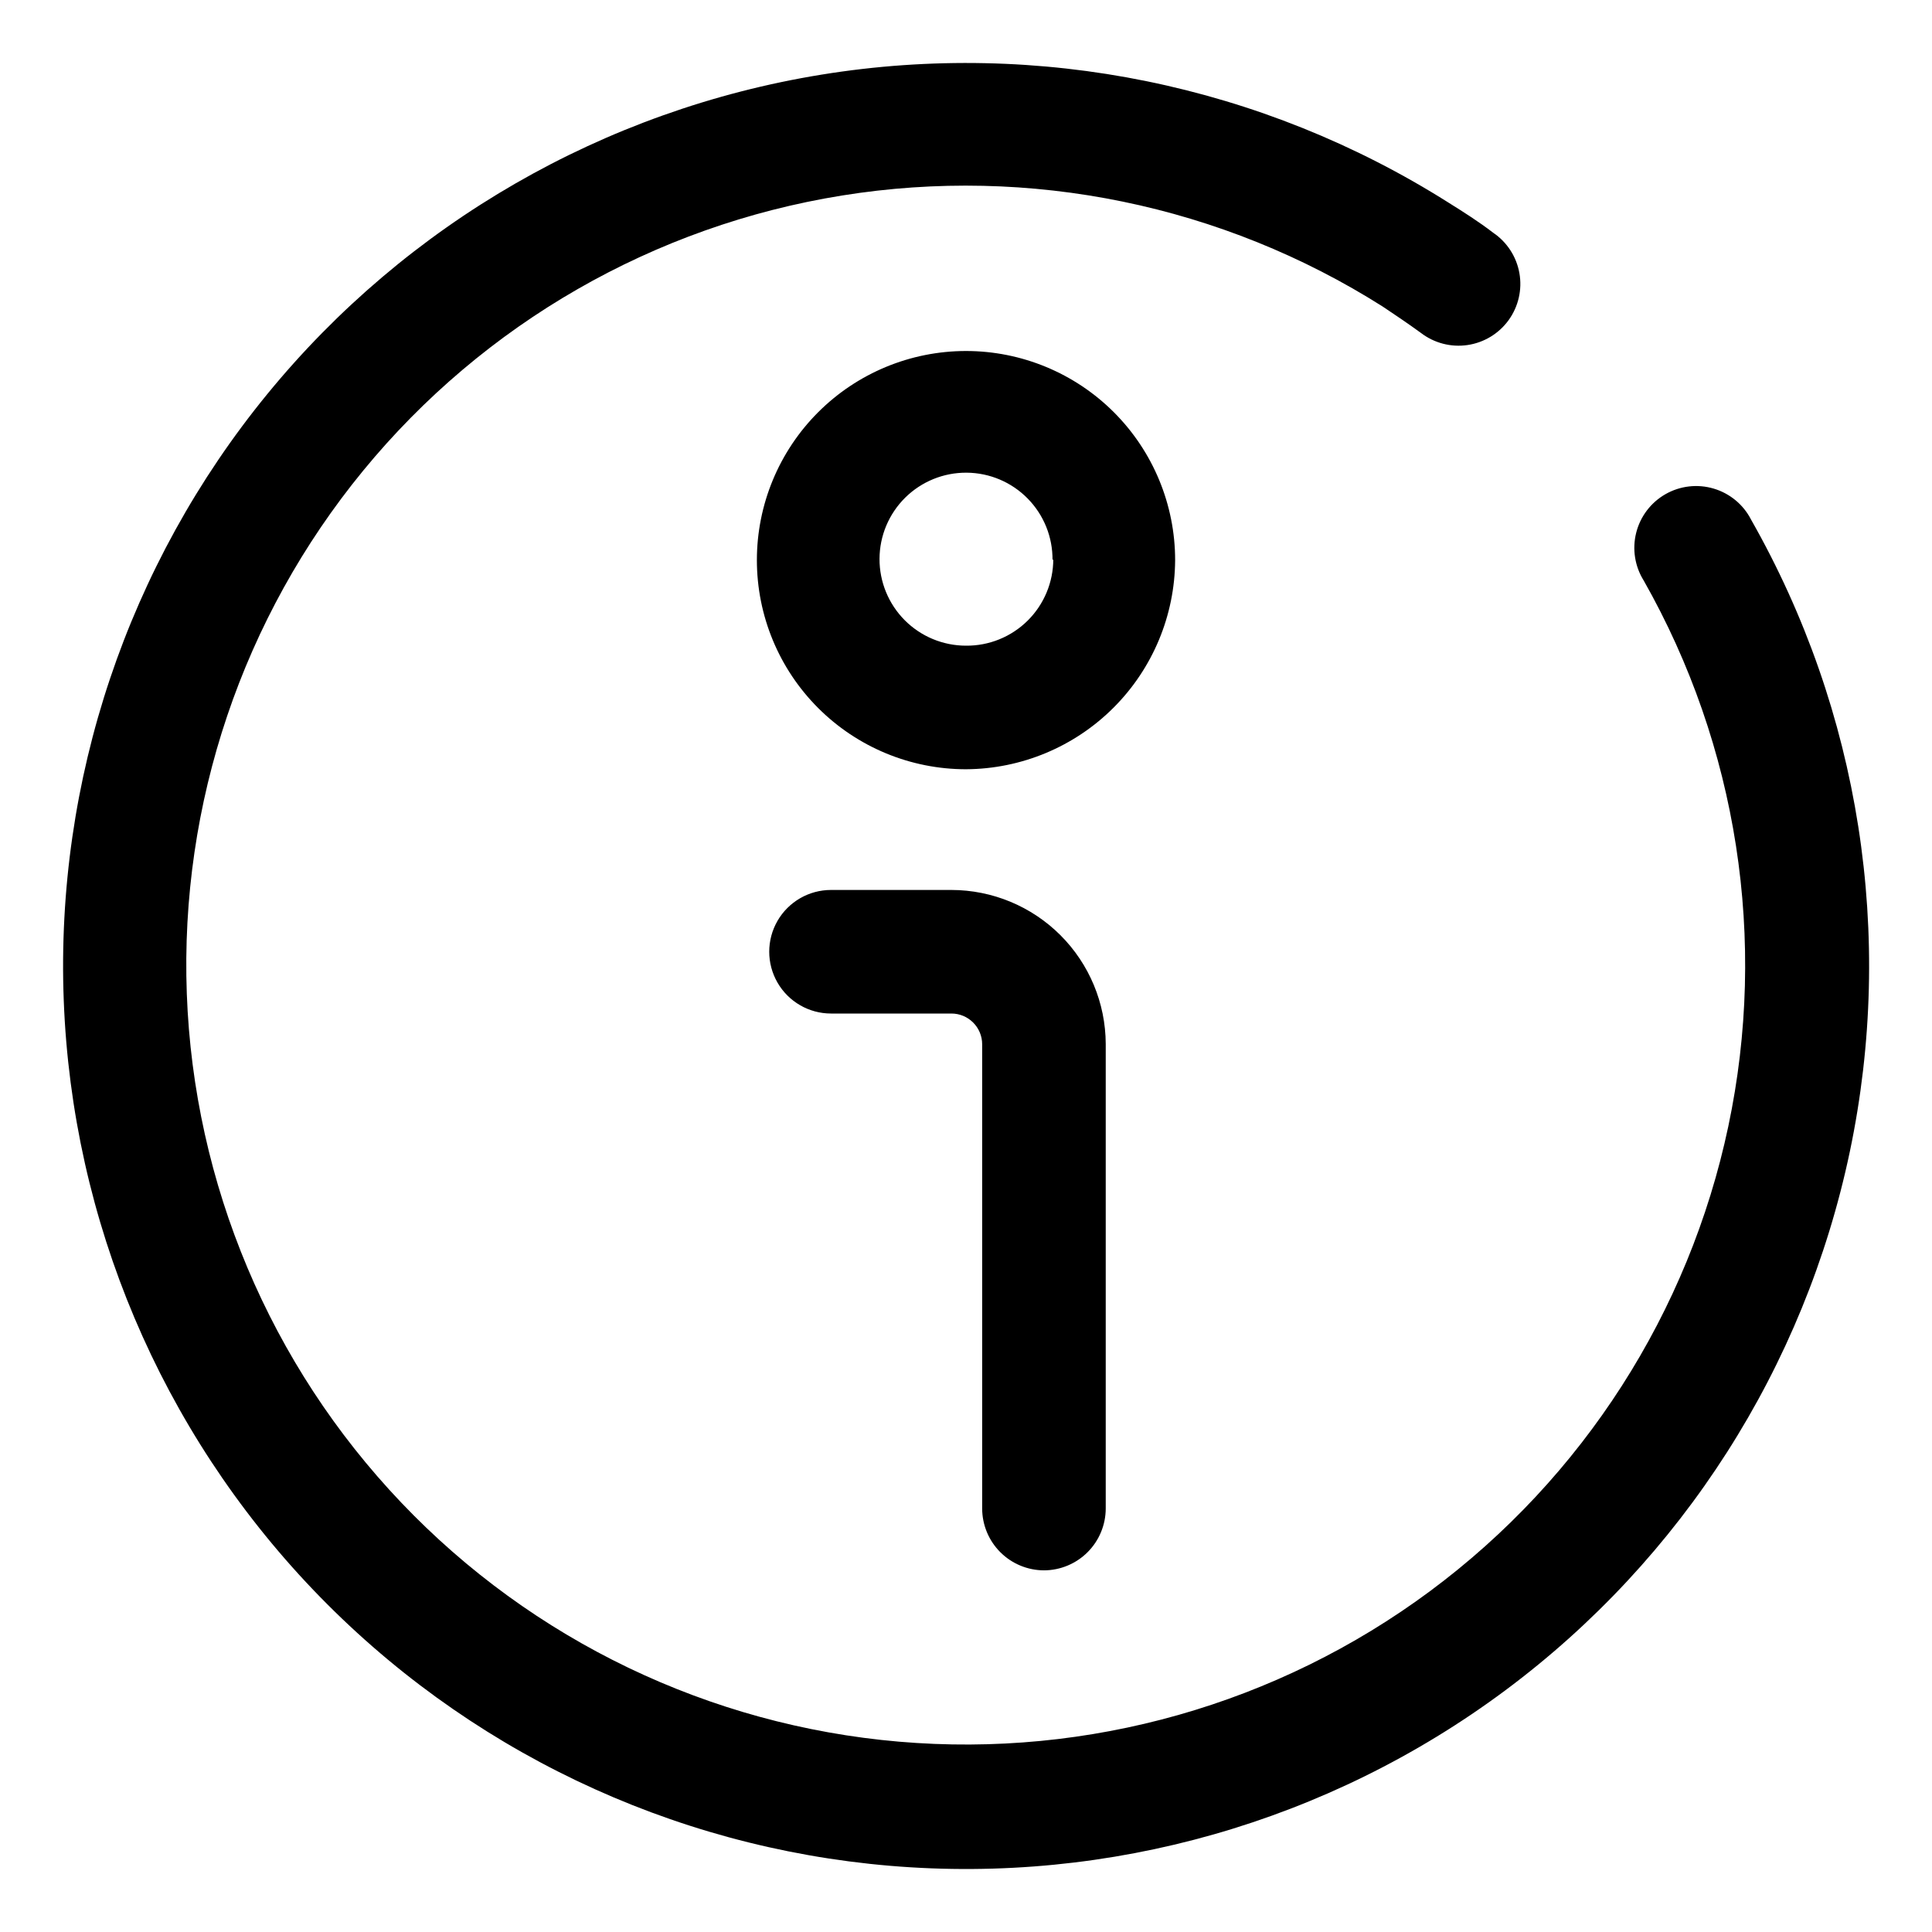 <?xml version="1.0" encoding="UTF-8"?>
<!-- Uploaded to: ICON Repo, www.svgrepo.com, Generator: ICON Repo Mixer Tools -->
<svg fill="#000000" width="800px" height="800px" version="1.1" viewBox="144 144 512 512" xmlns="http://www.w3.org/2000/svg">
 <path d="m608.02 281.65c28.883 50.762 38.207 110.33 26.215 167.49-11.992 57.156-44.477 107.96-91.324 142.83-46.852 34.871-104.84 51.406-163.03 46.488-58.195-4.914-112.59-30.945-152.92-73.18-40.336-42.238-63.832-97.766-66.066-156.12s16.949-115.52 53.938-160.72c36.992-45.199 89.23-75.309 146.88-84.66 57.648-9.348 116.73 2.703 166.11 33.891 4.031 2.519 8.012 5.039 11.891 8.012h-0.004c3.668 2.481 6.172 6.34 6.945 10.699 0.773 4.359-0.254 8.844-2.84 12.438-2.59 3.59-6.523 5.977-10.902 6.621s-8.832-0.512-12.348-3.207c-3.324-2.418-6.75-4.734-10.078-6.953h0.004c-42.582-26.984-93.559-37.465-143.33-29.469-49.773 7.996-94.902 33.918-126.89 72.883-31.984 38.961-48.621 88.277-46.766 138.65 1.852 50.379 22.062 98.34 56.82 134.85 34.762 36.508 81.676 59.047 131.9 63.367 50.227 4.32 100.3-9.875 140.78-39.914 40.484-30.039 68.59-73.844 79.016-123.16 10.426-49.32 2.457-100.75-22.406-144.61-2.367-3.777-3.094-8.359-2.008-12.684 1.086-4.328 3.891-8.023 7.762-10.234 3.875-2.211 8.48-2.746 12.758-1.48 4.277 1.262 7.856 4.215 9.902 8.176zm-187.36 278.51c4.336-0.016 8.492-1.742 11.562-4.812 3.066-3.066 4.797-7.223 4.809-11.562v-123.13c-0.039-10.828-4.363-21.203-12.031-28.848-7.668-7.648-18.047-11.949-28.875-11.961h-31.895c-5.848 0-11.254 3.121-14.18 8.184-2.926 5.066-2.926 11.309 0 16.375s8.332 8.188 14.18 8.188h31.895c4.504 0 8.16 3.652 8.16 8.16v123.03c0.012 4.34 1.742 8.496 4.809 11.562 3.07 3.07 7.227 4.797 11.566 4.812zm-20.656-212.3c-14.699 0-28.797-5.84-39.188-16.234-10.395-10.391-16.234-24.488-16.234-39.188 0-14.695 5.84-28.793 16.234-39.188 10.391-10.391 24.488-16.23 39.188-16.23 14.695 0 28.793 5.84 39.188 16.23 10.391 10.395 16.23 24.492 16.23 39.188-0.078 14.676-5.945 28.727-16.32 39.102s-24.426 16.238-39.098 16.32zm22.922-55.418v-0.004c0.066-6.094-2.297-11.961-6.566-16.309-4.269-4.352-10.094-6.82-16.188-6.863-6.094-0.047-11.953 2.336-16.289 6.621-4.332 4.289-6.781 10.121-6.801 16.215-0.023 6.094 2.383 11.945 6.684 16.266 4.301 4.316 10.145 6.742 16.238 6.742 6.113 0.055 11.996-2.336 16.34-6.641 4.34-4.305 6.785-10.168 6.785-16.281z"/>
</svg>